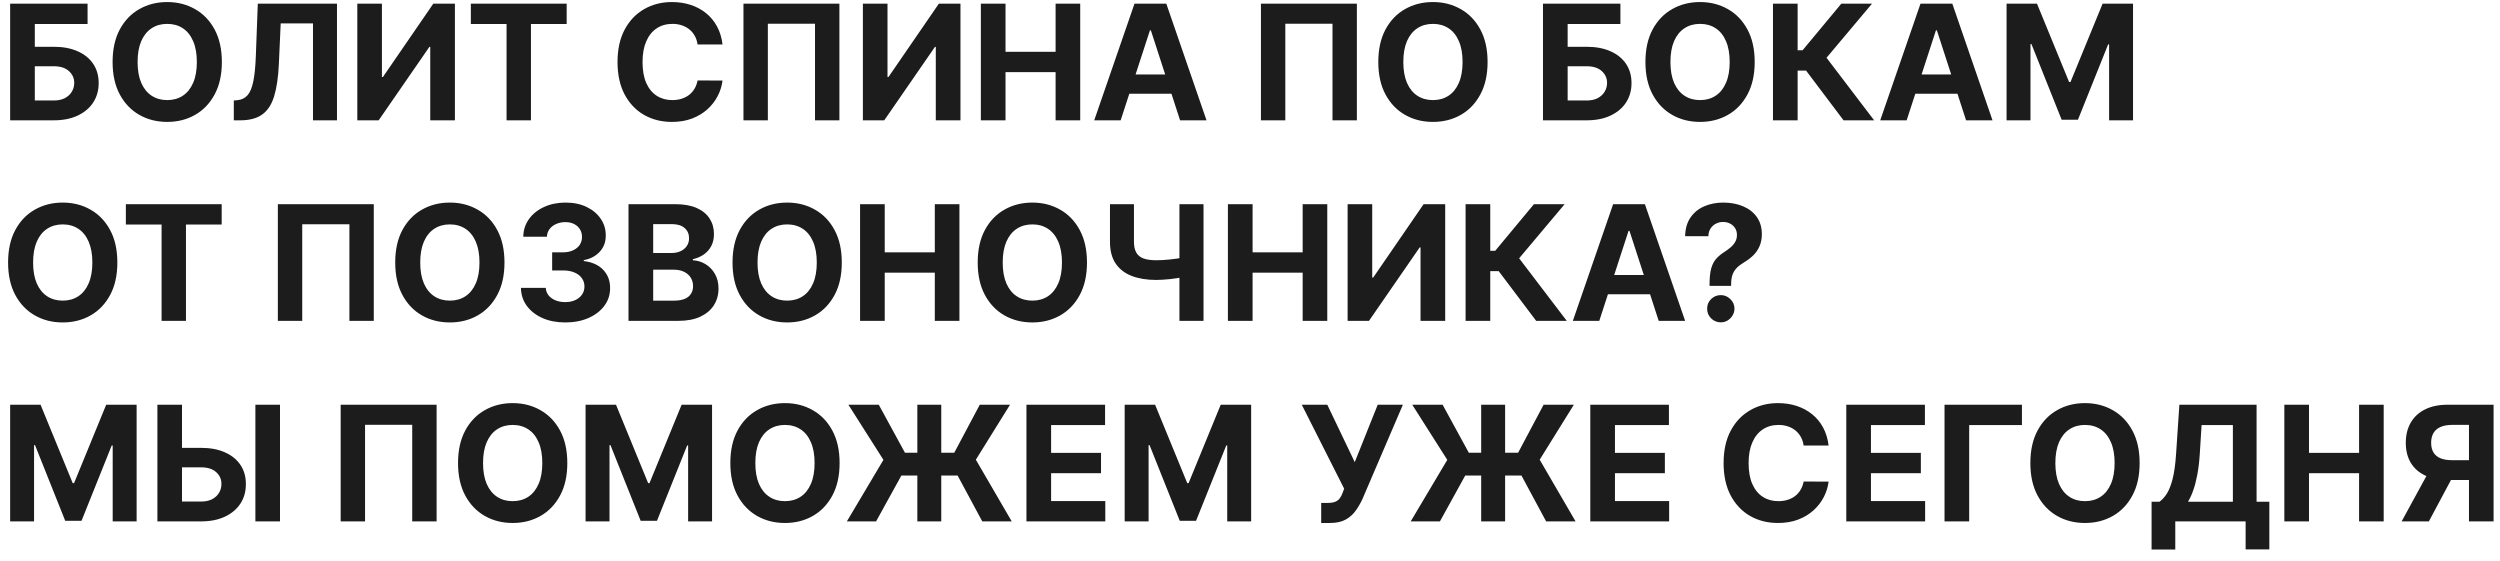 <?xml version="1.0" encoding="UTF-8"?> <svg xmlns="http://www.w3.org/2000/svg" width="187" height="42" viewBox="0 0 187 42" fill="none"><path d="M0.759 9V0.273H6.55V1.794H2.604V3.499H4.023C4.713 3.499 5.308 3.611 5.808 3.835C6.311 4.057 6.699 4.371 6.972 4.777C7.244 5.183 7.381 5.662 7.381 6.213C7.381 6.761 7.244 7.246 6.972 7.666C6.699 8.084 6.311 8.411 5.808 8.646C5.308 8.882 4.713 9 4.023 9H0.759ZM2.604 7.517H4.023C4.352 7.517 4.631 7.457 4.858 7.338C5.085 7.216 5.257 7.055 5.374 6.857C5.493 6.655 5.553 6.435 5.553 6.196C5.553 5.849 5.42 5.557 5.156 5.318C4.895 5.077 4.517 4.956 4.023 4.956H2.604V7.517ZM16.595 4.636C16.595 5.588 16.414 6.398 16.054 7.065C15.696 7.733 15.207 8.243 14.588 8.595C13.971 8.945 13.278 9.119 12.508 9.119C11.733 9.119 11.037 8.943 10.42 8.591C9.804 8.239 9.316 7.729 8.958 7.061C8.601 6.393 8.422 5.585 8.422 4.636C8.422 3.685 8.601 2.875 8.958 2.207C9.316 1.54 9.804 1.031 10.42 0.682C11.037 0.33 11.733 0.153 12.508 0.153C13.278 0.153 13.971 0.33 14.588 0.682C15.207 1.031 15.696 1.54 16.054 2.207C16.414 2.875 16.595 3.685 16.595 4.636ZM14.724 4.636C14.724 4.02 14.632 3.5 14.447 3.077C14.265 2.653 14.008 2.332 13.676 2.114C13.343 1.895 12.954 1.786 12.508 1.786C12.062 1.786 11.673 1.895 11.341 2.114C11.008 2.332 10.75 2.653 10.565 3.077C10.383 3.5 10.292 4.02 10.292 4.636C10.292 5.253 10.383 5.773 10.565 6.196C10.75 6.619 11.008 6.94 11.341 7.159C11.673 7.378 12.062 7.487 12.508 7.487C12.954 7.487 13.343 7.378 13.676 7.159C14.008 6.94 14.265 6.619 14.447 6.196C14.632 5.773 14.724 5.253 14.724 4.636ZM17.489 9V7.517L17.736 7.496C18.054 7.47 18.311 7.349 18.507 7.134C18.703 6.915 18.849 6.567 18.946 6.089C19.046 5.609 19.109 4.964 19.138 4.155L19.283 0.273H25.206V9H23.412V1.751H20.996L20.859 4.79C20.814 5.767 20.697 6.565 20.51 7.185C20.325 7.804 20.03 8.261 19.624 8.557C19.22 8.852 18.668 9 17.966 9H17.489ZM26.727 0.273H28.568V5.761H28.641L32.412 0.273H34.027V9H32.182V3.507H32.118L28.325 9H26.727V0.273ZM35.219 1.794V0.273H42.387V1.794H39.715V9H37.891V1.794H35.219ZM54.045 3.328H52.178C52.144 3.087 52.075 2.872 51.969 2.685C51.864 2.494 51.729 2.332 51.565 2.199C51.4 2.065 51.209 1.963 50.994 1.892C50.781 1.821 50.549 1.786 50.299 1.786C49.847 1.786 49.454 1.898 49.119 2.122C48.783 2.344 48.523 2.668 48.339 3.094C48.154 3.517 48.062 4.031 48.062 4.636C48.062 5.259 48.154 5.781 48.339 6.205C48.526 6.628 48.788 6.947 49.123 7.163C49.458 7.379 49.846 7.487 50.286 7.487C50.533 7.487 50.762 7.455 50.972 7.389C51.185 7.324 51.374 7.229 51.539 7.104C51.704 6.976 51.84 6.821 51.948 6.639C52.059 6.457 52.136 6.25 52.178 6.017L54.045 6.026C53.996 6.426 53.876 6.812 53.682 7.185C53.492 7.554 53.235 7.885 52.911 8.178C52.59 8.467 52.207 8.697 51.761 8.868C51.318 9.036 50.816 9.119 50.256 9.119C49.478 9.119 48.782 8.943 48.168 8.591C47.557 8.239 47.075 7.729 46.719 7.061C46.367 6.393 46.191 5.585 46.191 4.636C46.191 3.685 46.37 2.875 46.728 2.207C47.086 1.54 47.572 1.031 48.185 0.682C48.799 0.33 49.489 0.153 50.256 0.153C50.762 0.153 51.231 0.224 51.663 0.366C52.097 0.509 52.482 0.716 52.818 0.989C53.153 1.259 53.425 1.589 53.636 1.982C53.849 2.374 53.985 2.822 54.045 3.328ZM62.787 0.273V9H60.963V1.773H57.435V9H55.611V0.273H62.787ZM64.544 0.273H66.385V5.761H66.457L70.228 0.273H71.843V9H69.998V3.507H69.934L66.142 9H64.544V0.273ZM73.368 9V0.273H75.213V3.874H78.959V0.273H80.8V9H78.959V5.395H75.213V9H73.368ZM83.825 9H81.848L84.861 0.273H87.239L90.247 9H88.27L86.084 2.267H86.016L83.825 9ZM83.702 5.57H88.372V7.01H83.702V5.57ZM101.494 0.273V9H99.67V1.773H96.142V9H94.318V0.273H101.494ZM111.271 4.636C111.271 5.588 111.09 6.398 110.729 7.065C110.371 7.733 109.883 8.243 109.263 8.595C108.647 8.945 107.954 9.119 107.184 9.119C106.408 9.119 105.712 8.943 105.096 8.591C104.479 8.239 103.992 7.729 103.634 7.061C103.276 6.393 103.097 5.585 103.097 4.636C103.097 3.685 103.276 2.875 103.634 2.207C103.992 1.54 104.479 1.031 105.096 0.682C105.712 0.33 106.408 0.153 107.184 0.153C107.954 0.153 108.647 0.33 109.263 0.682C109.883 1.031 110.371 1.54 110.729 2.207C111.09 2.875 111.271 3.685 111.271 4.636ZM109.4 4.636C109.4 4.02 109.308 3.5 109.123 3.077C108.941 2.653 108.684 2.332 108.352 2.114C108.019 1.895 107.63 1.786 107.184 1.786C106.738 1.786 106.349 1.895 106.016 2.114C105.684 2.332 105.425 2.653 105.241 3.077C105.059 3.5 104.968 4.02 104.968 4.636C104.968 5.253 105.059 5.773 105.241 6.196C105.425 6.619 105.684 6.94 106.016 7.159C106.349 7.378 106.738 7.487 107.184 7.487C107.63 7.487 108.019 7.378 108.352 7.159C108.684 6.94 108.941 6.619 109.123 6.196C109.308 5.773 109.4 5.253 109.4 4.636ZM115.415 9V0.273H121.206V1.794H117.26V3.499H118.679C119.369 3.499 119.964 3.611 120.464 3.835C120.967 4.057 121.355 4.371 121.628 4.777C121.901 5.183 122.037 5.662 122.037 6.213C122.037 6.761 121.901 7.246 121.628 7.666C121.355 8.084 120.967 8.411 120.464 8.646C119.964 8.882 119.369 9 118.679 9H115.415ZM117.26 7.517H118.679C119.009 7.517 119.287 7.457 119.514 7.338C119.741 7.216 119.913 7.055 120.03 6.857C120.149 6.655 120.209 6.435 120.209 6.196C120.209 5.849 120.077 5.557 119.812 5.318C119.551 5.077 119.173 4.956 118.679 4.956H117.26V7.517ZM131.251 4.636C131.251 5.588 131.071 6.398 130.71 7.065C130.352 7.733 129.863 8.243 129.244 8.595C128.627 8.945 127.934 9.119 127.164 9.119C126.389 9.119 125.693 8.943 125.076 8.591C124.46 8.239 123.973 7.729 123.615 7.061C123.257 6.393 123.078 5.585 123.078 4.636C123.078 3.685 123.257 2.875 123.615 2.207C123.973 1.54 124.46 1.031 125.076 0.682C125.693 0.33 126.389 0.153 127.164 0.153C127.934 0.153 128.627 0.33 129.244 0.682C129.863 1.031 130.352 1.54 130.71 2.207C131.071 2.875 131.251 3.685 131.251 4.636ZM129.38 4.636C129.38 4.02 129.288 3.5 129.103 3.077C128.922 2.653 128.664 2.332 128.332 2.114C128 1.895 127.61 1.786 127.164 1.786C126.718 1.786 126.329 1.895 125.997 2.114C125.664 2.332 125.406 2.653 125.221 3.077C125.039 3.5 124.949 4.02 124.949 4.636C124.949 5.253 125.039 5.773 125.221 6.196C125.406 6.619 125.664 6.94 125.997 7.159C126.329 7.378 126.718 7.487 127.164 7.487C127.61 7.487 128 7.378 128.332 7.159C128.664 6.94 128.922 6.619 129.103 6.196C129.288 5.773 129.38 5.253 129.38 4.636ZM137.898 9L135.094 5.28H134.463V9H132.618V0.273H134.463V3.759H134.834L137.732 0.273H140.028L136.624 4.321L140.186 9H137.898ZM142.618 9H140.641L143.654 0.273H146.032L149.04 9H147.063L144.877 2.267H144.809L142.618 9ZM142.495 5.57H147.165V7.01H142.495V5.57ZM150.091 0.273H152.366L154.77 6.136H154.872L157.275 0.273H159.551V9H157.761V3.32H157.689L155.43 8.957H154.211L151.953 3.298H151.88V9H150.091V0.273ZM8.778 19.636C8.778 20.588 8.598 21.398 8.237 22.065C7.879 22.733 7.391 23.243 6.771 23.595C6.155 23.945 5.462 24.119 4.692 24.119C3.916 24.119 3.22 23.943 2.604 23.591C1.987 23.239 1.5 22.729 1.142 22.061C0.784 21.393 0.605 20.585 0.605 19.636C0.605 18.685 0.784 17.875 1.142 17.207C1.5 16.54 1.987 16.031 2.604 15.682C3.22 15.329 3.916 15.153 4.692 15.153C5.462 15.153 6.155 15.329 6.771 15.682C7.391 16.031 7.879 16.54 8.237 17.207C8.598 17.875 8.778 18.685 8.778 19.636ZM6.908 19.636C6.908 19.02 6.815 18.5 6.631 18.077C6.449 17.653 6.192 17.332 5.859 17.114C5.527 16.895 5.138 16.785 4.692 16.785C4.246 16.785 3.857 16.895 3.524 17.114C3.192 17.332 2.933 17.653 2.749 18.077C2.567 18.5 2.476 19.02 2.476 19.636C2.476 20.253 2.567 20.773 2.749 21.196C2.933 21.619 3.192 21.94 3.524 22.159C3.857 22.378 4.246 22.487 4.692 22.487C5.138 22.487 5.527 22.378 5.859 22.159C6.192 21.94 6.449 21.619 6.631 21.196C6.815 20.773 6.908 20.253 6.908 19.636ZM9.414 16.794V15.273H16.582V16.794H13.91V24H12.086V16.794H9.414ZM27.959 15.273V24H26.135V16.773H22.607V24H20.783V15.273H27.959ZM37.735 19.636C37.735 20.588 37.555 21.398 37.194 22.065C36.836 22.733 36.348 23.243 35.728 23.595C35.112 23.945 34.419 24.119 33.649 24.119C32.873 24.119 32.177 23.943 31.561 23.591C30.944 23.239 30.457 22.729 30.099 22.061C29.741 21.393 29.562 20.585 29.562 19.636C29.562 18.685 29.741 17.875 30.099 17.207C30.457 16.54 30.944 16.031 31.561 15.682C32.177 15.329 32.873 15.153 33.649 15.153C34.419 15.153 35.112 15.329 35.728 15.682C36.348 16.031 36.836 16.54 37.194 17.207C37.555 17.875 37.735 18.685 37.735 19.636ZM35.865 19.636C35.865 19.02 35.772 18.5 35.588 18.077C35.406 17.653 35.149 17.332 34.816 17.114C34.484 16.895 34.095 16.785 33.649 16.785C33.203 16.785 32.814 16.895 32.481 17.114C32.149 17.332 31.89 17.653 31.706 18.077C31.524 18.5 31.433 19.02 31.433 19.636C31.433 20.253 31.524 20.773 31.706 21.196C31.89 21.619 32.149 21.94 32.481 22.159C32.814 22.378 33.203 22.487 33.649 22.487C34.095 22.487 34.484 22.378 34.816 22.159C35.149 21.94 35.406 21.619 35.588 21.196C35.772 20.773 35.865 20.253 35.865 19.636ZM42.277 24.119C41.641 24.119 41.074 24.01 40.577 23.791C40.082 23.57 39.692 23.266 39.405 22.879C39.121 22.49 38.974 22.041 38.966 21.533H40.824C40.835 21.746 40.905 21.933 41.033 22.095C41.163 22.254 41.337 22.378 41.553 22.466C41.769 22.554 42.011 22.598 42.281 22.598C42.562 22.598 42.811 22.548 43.027 22.449C43.243 22.349 43.412 22.212 43.534 22.035C43.656 21.859 43.717 21.656 43.717 21.426C43.717 21.193 43.652 20.987 43.521 20.808C43.394 20.626 43.209 20.484 42.967 20.382C42.729 20.28 42.445 20.229 42.115 20.229H41.301V18.874H42.115C42.394 18.874 42.639 18.825 42.852 18.729C43.068 18.632 43.236 18.499 43.355 18.328C43.474 18.155 43.534 17.953 43.534 17.723C43.534 17.504 43.481 17.312 43.376 17.148C43.274 16.98 43.129 16.849 42.942 16.756C42.757 16.662 42.541 16.615 42.294 16.615C42.044 16.615 41.815 16.66 41.608 16.751C41.401 16.84 41.234 16.966 41.109 17.131C40.984 17.296 40.918 17.489 40.909 17.71H39.141C39.149 17.207 39.293 16.764 39.571 16.381C39.849 15.997 40.224 15.697 40.696 15.482C41.17 15.263 41.706 15.153 42.303 15.153C42.905 15.153 43.432 15.263 43.883 15.482C44.335 15.7 44.686 15.996 44.936 16.368C45.189 16.737 45.314 17.152 45.311 17.612C45.314 18.101 45.162 18.509 44.855 18.835C44.551 19.162 44.155 19.369 43.666 19.457V19.526C44.308 19.608 44.797 19.831 45.132 20.195C45.47 20.555 45.638 21.007 45.635 21.55C45.638 22.047 45.494 22.489 45.205 22.875C44.918 23.261 44.521 23.565 44.016 23.787C43.51 24.009 42.93 24.119 42.277 24.119ZM47.012 24V15.273H50.507C51.149 15.273 51.684 15.368 52.113 15.558C52.542 15.749 52.865 16.013 53.081 16.351C53.297 16.686 53.404 17.072 53.404 17.51C53.404 17.851 53.336 18.151 53.2 18.409C53.064 18.665 52.876 18.875 52.637 19.04C52.402 19.202 52.132 19.317 51.828 19.385V19.47C52.16 19.484 52.471 19.578 52.761 19.751C53.054 19.925 53.291 20.168 53.473 20.48C53.654 20.79 53.745 21.159 53.745 21.588C53.745 22.051 53.63 22.465 53.4 22.828C53.173 23.189 52.836 23.474 52.39 23.685C51.944 23.895 51.395 24 50.741 24H47.012ZM48.858 22.491H50.362C50.876 22.491 51.251 22.393 51.487 22.197C51.723 21.999 51.841 21.734 51.841 21.405C51.841 21.163 51.782 20.95 51.666 20.766C51.549 20.581 51.383 20.436 51.167 20.331C50.954 20.226 50.7 20.173 50.404 20.173H48.858V22.491ZM48.858 18.925H50.225C50.478 18.925 50.703 18.881 50.899 18.793C51.098 18.702 51.254 18.574 51.367 18.409C51.484 18.244 51.542 18.047 51.542 17.817C51.542 17.501 51.43 17.247 51.206 17.054C50.984 16.861 50.669 16.764 50.26 16.764H48.858V18.925ZM62.966 19.636C62.966 20.588 62.785 21.398 62.425 22.065C62.067 22.733 61.578 23.243 60.959 23.595C60.342 23.945 59.649 24.119 58.879 24.119C58.104 24.119 57.408 23.943 56.791 23.591C56.175 23.239 55.688 22.729 55.33 22.061C54.972 21.393 54.793 20.585 54.793 19.636C54.793 18.685 54.972 17.875 55.33 17.207C55.688 16.54 56.175 16.031 56.791 15.682C57.408 15.329 58.104 15.153 58.879 15.153C59.649 15.153 60.342 15.329 60.959 15.682C61.578 16.031 62.067 16.54 62.425 17.207C62.785 17.875 62.966 18.685 62.966 19.636ZM61.095 19.636C61.095 19.02 61.003 18.5 60.818 18.077C60.636 17.653 60.379 17.332 60.047 17.114C59.715 16.895 59.325 16.785 58.879 16.785C58.433 16.785 58.044 16.895 57.712 17.114C57.379 17.332 57.121 17.653 56.936 18.077C56.754 18.5 56.663 19.02 56.663 19.636C56.663 20.253 56.754 20.773 56.936 21.196C57.121 21.619 57.379 21.94 57.712 22.159C58.044 22.378 58.433 22.487 58.879 22.487C59.325 22.487 59.715 22.378 60.047 22.159C60.379 21.94 60.636 21.619 60.818 21.196C61.003 20.773 61.095 20.253 61.095 19.636ZM64.333 24V15.273H66.178V18.874H69.924V15.273H71.765V24H69.924V20.395H66.178V24H64.333ZM81.306 19.636C81.306 20.588 81.125 21.398 80.765 22.065C80.407 22.733 79.918 23.243 79.299 23.595C78.682 23.945 77.989 24.119 77.219 24.119C76.444 24.119 75.748 23.943 75.131 23.591C74.515 23.239 74.027 22.729 73.669 22.061C73.311 21.393 73.132 20.585 73.132 19.636C73.132 18.685 73.311 17.875 73.669 17.207C74.027 16.54 74.515 16.031 75.131 15.682C75.748 15.329 76.444 15.153 77.219 15.153C77.989 15.153 78.682 15.329 79.299 15.682C79.918 16.031 80.407 16.54 80.765 17.207C81.125 17.875 81.306 18.685 81.306 19.636ZM79.435 19.636C79.435 19.02 79.343 18.5 79.158 18.077C78.976 17.653 78.719 17.332 78.387 17.114C78.054 16.895 77.665 16.785 77.219 16.785C76.773 16.785 76.384 16.895 76.052 17.114C75.719 17.332 75.461 17.653 75.276 18.077C75.094 18.5 75.003 19.02 75.003 19.636C75.003 20.253 75.094 20.773 75.276 21.196C75.461 21.619 75.719 21.94 76.052 22.159C76.384 22.378 76.773 22.487 77.219 22.487C77.665 22.487 78.054 22.378 78.387 22.159C78.719 21.94 78.976 21.619 79.158 21.196C79.343 20.773 79.435 20.253 79.435 19.636ZM83.026 15.273H84.82V18.085C84.82 18.421 84.879 18.69 84.995 18.895C85.112 19.097 85.292 19.243 85.536 19.334C85.783 19.422 86.1 19.466 86.487 19.466C86.623 19.466 86.783 19.462 86.968 19.453C87.153 19.442 87.343 19.426 87.539 19.406C87.738 19.386 87.925 19.362 88.102 19.334C88.278 19.305 88.424 19.273 88.54 19.236V20.693C88.421 20.733 88.272 20.768 88.093 20.8C87.917 20.828 87.731 20.854 87.535 20.876C87.339 20.896 87.148 20.912 86.964 20.923C86.779 20.935 86.62 20.94 86.487 20.94C85.785 20.94 85.174 20.841 84.654 20.642C84.134 20.44 83.732 20.129 83.448 19.709C83.167 19.288 83.026 18.747 83.026 18.085V15.273ZM88.221 15.273H90.023V24H88.221V15.273ZM91.848 24V15.273H93.694V18.874H97.439V15.273H99.28V24H97.439V20.395H93.694V24H91.848ZM100.801 15.273H102.642V20.761H102.715L106.486 15.273H108.101V24H106.256V18.507H106.192L102.4 24H100.801V15.273ZM114.906 24L112.102 20.28H111.471V24H109.626V15.273H111.471V18.759H111.842L114.739 15.273H117.036L113.631 19.321L117.194 24H114.906ZM119.626 24H117.649L120.662 15.273H123.039L126.048 24H124.071L121.885 17.267H121.816L119.626 24ZM119.502 20.57H124.173V22.01H119.502V20.57ZM127.874 21.384V21.239C127.877 20.741 127.921 20.345 128.006 20.05C128.094 19.754 128.222 19.516 128.39 19.334C128.557 19.152 128.759 18.987 128.995 18.84C129.171 18.726 129.328 18.608 129.468 18.486C129.607 18.364 129.718 18.229 129.8 18.081C129.882 17.93 129.924 17.763 129.924 17.578C129.924 17.382 129.877 17.21 129.783 17.062C129.689 16.915 129.563 16.801 129.404 16.722C129.248 16.642 129.074 16.602 128.884 16.602C128.699 16.602 128.525 16.643 128.36 16.726C128.195 16.805 128.06 16.925 127.955 17.084C127.85 17.24 127.793 17.435 127.784 17.668H126.046C126.06 17.099 126.196 16.631 126.455 16.261C126.713 15.889 127.056 15.612 127.482 15.43C127.908 15.246 128.378 15.153 128.892 15.153C129.458 15.153 129.958 15.247 130.392 15.435C130.827 15.619 131.168 15.888 131.415 16.24C131.662 16.592 131.786 17.017 131.786 17.514C131.786 17.847 131.73 18.142 131.62 18.401C131.512 18.656 131.36 18.884 131.164 19.082C130.968 19.278 130.736 19.456 130.469 19.615C130.245 19.749 130.06 19.888 129.915 20.033C129.773 20.178 129.667 20.345 129.596 20.535C129.527 20.726 129.492 20.96 129.489 21.239V21.384H127.874ZM128.718 24.111C128.434 24.111 128.191 24.011 127.989 23.812C127.79 23.611 127.692 23.369 127.695 23.088C127.692 22.81 127.79 22.571 127.989 22.372C128.191 22.173 128.434 22.074 128.718 22.074C128.988 22.074 129.225 22.173 129.429 22.372C129.634 22.571 129.738 22.81 129.74 23.088C129.738 23.276 129.688 23.447 129.591 23.604C129.498 23.757 129.374 23.881 129.221 23.974C129.067 24.065 128.9 24.111 128.718 24.111ZM0.759 30.273H3.034L5.438 36.136H5.54L7.943 30.273H10.219V39H8.429V33.32H8.357L6.098 38.957H4.879L2.621 33.298H2.548V39H0.759V30.273ZM12.954 33.499H15.033C15.726 33.499 16.323 33.611 16.823 33.835C17.326 34.057 17.713 34.371 17.986 34.777C18.259 35.183 18.394 35.662 18.391 36.213C18.394 36.761 18.259 37.246 17.986 37.666C17.713 38.084 17.326 38.41 16.823 38.646C16.323 38.882 15.726 39 15.033 39H11.773V30.273H13.614V37.517H15.033C15.365 37.517 15.645 37.457 15.873 37.338C16.1 37.216 16.272 37.055 16.388 36.856C16.508 36.655 16.566 36.435 16.563 36.196C16.566 35.849 16.435 35.557 16.171 35.318C15.909 35.077 15.53 34.956 15.033 34.956H12.954V33.499ZM20.944 30.273V39H19.103V30.273H20.944ZM32.658 30.273V39H30.834V31.773H27.306V39H25.482V30.273H32.658ZM42.435 34.636C42.435 35.588 42.254 36.398 41.894 37.065C41.535 37.733 41.047 38.243 40.428 38.595C39.811 38.945 39.118 39.119 38.348 39.119C37.572 39.119 36.876 38.943 36.26 38.591C35.644 38.239 35.156 37.729 34.798 37.061C34.44 36.394 34.261 35.585 34.261 34.636C34.261 33.685 34.44 32.875 34.798 32.207C35.156 31.54 35.644 31.031 36.26 30.682C36.876 30.329 37.572 30.153 38.348 30.153C39.118 30.153 39.811 30.329 40.428 30.682C41.047 31.031 41.535 31.54 41.894 32.207C42.254 32.875 42.435 33.685 42.435 34.636ZM40.564 34.636C40.564 34.02 40.472 33.5 40.287 33.077C40.105 32.653 39.848 32.332 39.516 32.114C39.183 31.895 38.794 31.785 38.348 31.785C37.902 31.785 37.513 31.895 37.18 32.114C36.848 32.332 36.59 32.653 36.405 33.077C36.223 33.5 36.132 34.02 36.132 34.636C36.132 35.253 36.223 35.773 36.405 36.196C36.59 36.619 36.848 36.94 37.18 37.159C37.513 37.378 37.902 37.487 38.348 37.487C38.794 37.487 39.183 37.378 39.516 37.159C39.848 36.94 40.105 36.619 40.287 36.196C40.472 35.773 40.564 35.253 40.564 34.636ZM43.801 30.273H46.077L48.48 36.136H48.583L50.986 30.273H53.262V39H51.472V33.32H51.4L49.141 38.957H47.922L45.664 33.298H45.591V39H43.801V30.273ZM62.802 34.636C62.802 35.588 62.621 36.398 62.261 37.065C61.903 37.733 61.414 38.243 60.795 38.595C60.178 38.945 59.485 39.119 58.715 39.119C57.94 39.119 57.244 38.943 56.627 38.591C56.011 38.239 55.523 37.729 55.166 37.061C54.807 36.394 54.629 35.585 54.629 34.636C54.629 33.685 54.807 32.875 55.166 32.207C55.523 31.54 56.011 31.031 56.627 30.682C57.244 30.329 57.94 30.153 58.715 30.153C59.485 30.153 60.178 30.329 60.795 30.682C61.414 31.031 61.903 31.54 62.261 32.207C62.621 32.875 62.802 33.685 62.802 34.636ZM60.931 34.636C60.931 34.02 60.839 33.5 60.654 33.077C60.472 32.653 60.215 32.332 59.883 32.114C59.55 31.895 59.161 31.785 58.715 31.785C58.269 31.785 57.88 31.895 57.548 32.114C57.215 32.332 56.957 32.653 56.772 33.077C56.59 33.5 56.499 34.02 56.499 34.636C56.499 35.253 56.59 35.773 56.772 36.196C56.957 36.619 57.215 36.94 57.548 37.159C57.88 37.378 58.269 37.487 58.715 37.487C59.161 37.487 59.55 37.378 59.883 37.159C60.215 36.94 60.472 36.619 60.654 36.196C60.839 35.773 60.931 35.253 60.931 34.636ZM70.406 30.273V39H68.617V30.273H70.406ZM63.345 39L66.081 34.398L63.46 30.273H65.731L67.692 33.865H71.378L73.287 30.273H75.55L72.993 34.385L75.678 39H73.474L71.629 35.57H67.423L65.531 39H63.345ZM76.778 39V30.273H82.659V31.794H78.623V33.874H82.356V35.395H78.623V37.479H82.676V39H76.778ZM84.126 30.273H86.401L88.805 36.136H88.907L91.31 30.273H93.586V39H91.796V33.32H91.724L89.465 38.957H88.246L85.988 33.298H85.915V39H84.126V30.273ZM98.825 39.119V37.619H99.298C99.534 37.619 99.724 37.591 99.869 37.534C100.014 37.474 100.129 37.388 100.214 37.274C100.303 37.158 100.376 37.013 100.436 36.84L100.543 36.554L97.372 30.273H99.281L101.335 34.568L103.053 30.273H104.936L101.928 37.287C101.783 37.611 101.611 37.912 101.412 38.19C101.216 38.469 100.964 38.693 100.658 38.864C100.351 39.034 99.959 39.119 99.481 39.119H98.825ZM112.582 30.273V39H110.792V30.273H112.582ZM105.521 39L108.257 34.398L105.636 30.273H107.907L109.868 33.865H113.554L115.463 30.273H117.725L115.169 34.385L117.853 39H115.65L113.805 35.57H109.599L107.707 39H105.521ZM118.954 39V30.273H124.835V31.794H120.799V33.874H124.532V35.395H120.799V37.479H124.852V39H118.954ZM136.779 33.328H134.913C134.879 33.087 134.809 32.872 134.704 32.685C134.599 32.494 134.464 32.332 134.299 32.199C134.134 32.065 133.944 31.963 133.728 31.892C133.515 31.821 133.283 31.785 133.033 31.785C132.582 31.785 132.188 31.898 131.853 32.122C131.518 32.344 131.258 32.668 131.073 33.094C130.888 33.517 130.796 34.031 130.796 34.636C130.796 35.258 130.888 35.781 131.073 36.205C131.261 36.628 131.522 36.947 131.857 37.163C132.192 37.379 132.58 37.487 133.021 37.487C133.268 37.487 133.496 37.455 133.707 37.389C133.92 37.324 134.109 37.229 134.273 37.104C134.438 36.976 134.575 36.821 134.683 36.639C134.793 36.457 134.87 36.25 134.913 36.017L136.779 36.026C136.731 36.426 136.61 36.812 136.417 37.185C136.227 37.554 135.969 37.885 135.646 38.178C135.325 38.467 134.941 38.697 134.495 38.868C134.052 39.035 133.55 39.119 132.991 39.119C132.212 39.119 131.516 38.943 130.903 38.591C130.292 38.239 129.809 37.729 129.454 37.061C129.102 36.394 128.925 35.585 128.925 34.636C128.925 33.685 129.104 32.875 129.462 32.207C129.82 31.54 130.306 31.031 130.92 30.682C131.533 30.329 132.224 30.153 132.991 30.153C133.496 30.153 133.965 30.224 134.397 30.366C134.832 30.509 135.217 30.716 135.552 30.989C135.887 31.259 136.16 31.59 136.37 31.982C136.583 32.374 136.719 32.822 136.779 33.328ZM138.102 39V30.273H143.983V31.794H139.947V33.874H143.68V35.395H139.947V37.479H144V39H138.102ZM151.241 30.273V31.794H147.295V39H145.45V30.273H151.241ZM160.044 34.636C160.044 35.588 159.864 36.398 159.503 37.065C159.145 37.733 158.656 38.243 158.037 38.595C157.42 38.945 156.727 39.119 155.957 39.119C155.182 39.119 154.486 38.943 153.869 38.591C153.253 38.239 152.766 37.729 152.408 37.061C152.05 36.394 151.871 35.585 151.871 34.636C151.871 33.685 152.05 32.875 152.408 32.207C152.766 31.54 153.253 31.031 153.869 30.682C154.486 30.329 155.182 30.153 155.957 30.153C156.727 30.153 157.42 30.329 158.037 30.682C158.656 31.031 159.145 31.54 159.503 32.207C159.864 32.875 160.044 33.685 160.044 34.636ZM158.173 34.636C158.173 34.02 158.081 33.5 157.896 33.077C157.714 32.653 157.457 32.332 157.125 32.114C156.793 31.895 156.403 31.785 155.957 31.785C155.511 31.785 155.122 31.895 154.79 32.114C154.457 32.332 154.199 32.653 154.014 33.077C153.832 33.5 153.741 34.02 153.741 34.636C153.741 35.253 153.832 35.773 154.014 36.196C154.199 36.619 154.457 36.94 154.79 37.159C155.122 37.378 155.511 37.487 155.957 37.487C156.403 37.487 156.793 37.378 157.125 37.159C157.457 36.94 157.714 36.619 157.896 36.196C158.081 35.773 158.173 35.253 158.173 34.636ZM160.938 41.105V37.53H161.53C161.732 37.385 161.917 37.18 162.084 36.916C162.252 36.649 162.395 36.281 162.515 35.812C162.634 35.341 162.719 34.724 162.77 33.963L163.017 30.273H168.792V37.53H169.746V41.097H167.973V39H162.711V41.105H160.938ZM163.661 37.53H167.019V31.794H164.679L164.543 33.963C164.506 34.54 164.445 35.051 164.36 35.497C164.277 35.943 164.176 36.334 164.057 36.669C163.941 37.001 163.809 37.288 163.661 37.53ZM170.868 39V30.273H172.713V33.874H176.459V30.273H178.3V39H176.459V35.395H172.713V39H170.868ZM186.52 39H184.679V31.781H183.435C183.08 31.781 182.784 31.834 182.548 31.939C182.315 32.041 182.141 32.192 182.024 32.391C181.908 32.59 181.849 32.834 181.849 33.124C181.849 33.41 181.908 33.651 182.024 33.844C182.141 34.037 182.315 34.182 182.548 34.278C182.781 34.375 183.074 34.423 183.426 34.423H185.429V35.906H183.128C182.46 35.906 181.889 35.795 181.415 35.574C180.94 35.352 180.578 35.034 180.328 34.619C180.078 34.202 179.953 33.703 179.953 33.124C179.953 32.547 180.075 32.045 180.32 31.619C180.567 31.19 180.923 30.859 181.389 30.626C181.858 30.391 182.422 30.273 183.081 30.273H186.52V39ZM181.811 35.028H183.801L181.679 39H179.642L181.811 35.028Z" fill="#1C1C1C"></path></svg> 